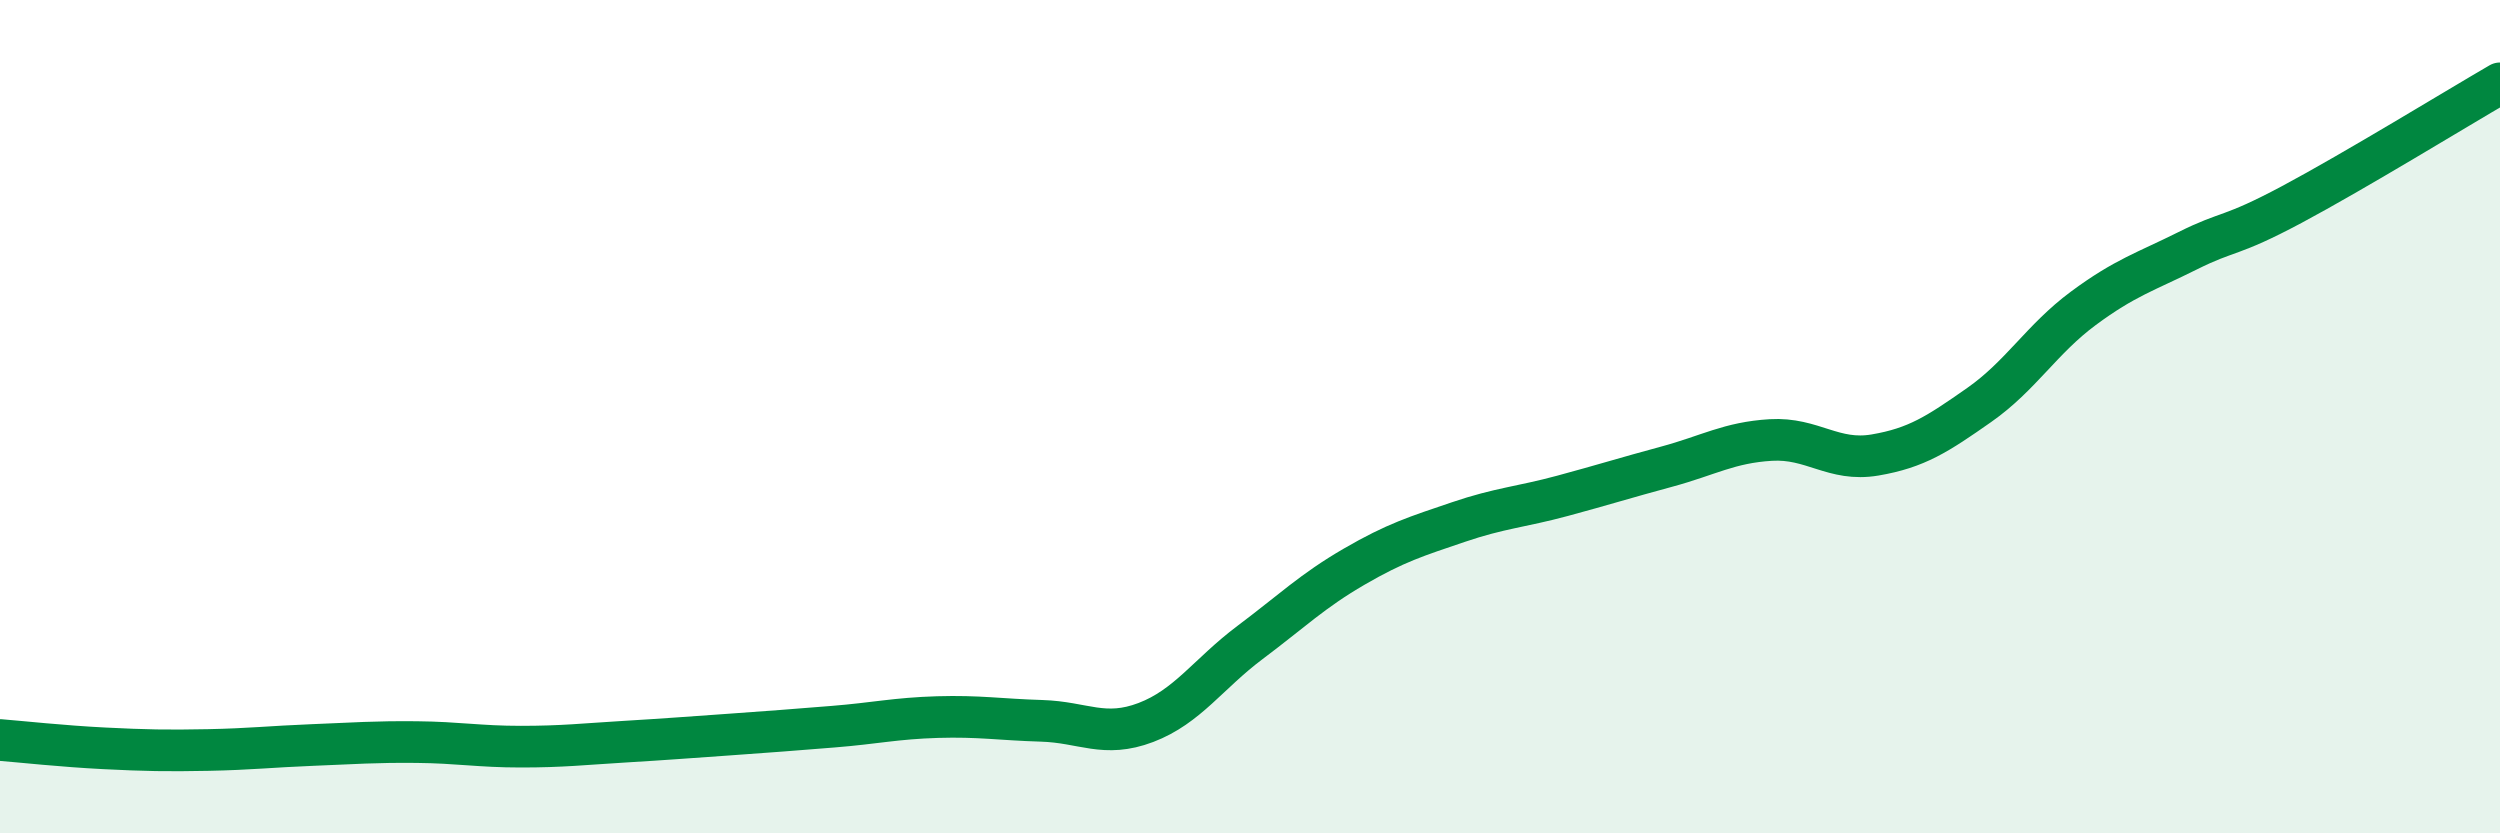 
    <svg width="60" height="20" viewBox="0 0 60 20" xmlns="http://www.w3.org/2000/svg">
      <path
        d="M 0,17.76 C 0.5,17.8 1.5,17.91 2.5,17.96 C 3.5,18.01 4,18.02 5,18 C 6,17.98 6.5,17.92 7.5,17.88 C 8.5,17.84 9,17.8 10,17.81 C 11,17.82 11.5,17.92 12.5,17.92 C 13.5,17.92 14,17.86 15,17.8 C 16,17.74 16.5,17.7 17.5,17.63 C 18.5,17.56 19,17.52 20,17.44 C 21,17.36 21.5,17.24 22.5,17.21 C 23.5,17.18 24,17.27 25,17.3 C 26,17.33 26.5,17.72 27.5,17.34 C 28.5,16.96 29,16.17 30,15.42 C 31,14.67 31.5,14.18 32.5,13.6 C 33.5,13.02 34,12.87 35,12.53 C 36,12.19 36.5,12.17 37.5,11.9 C 38.5,11.63 39,11.47 40,11.2 C 41,10.93 41.5,10.62 42.5,10.56 C 43.5,10.5 44,11.09 45,10.92 C 46,10.75 46.5,10.42 47.5,9.72 C 48.5,9.02 49,8.14 50,7.4 C 51,6.66 51.5,6.52 52.5,6.02 C 53.5,5.52 53.5,5.71 55,4.91 C 56.5,4.11 59,2.58 60,2L60 20L0 20Z"
        fill="#008740"
        opacity="0.1"
        stroke-linecap="round"
        stroke-linejoin="round"
      />
      <path
        d="M 0,17.76 C 0.5,17.8 1.5,17.91 2.5,17.96 C 3.5,18.01 4,18.02 5,18 C 6,17.98 6.5,17.92 7.5,17.88 C 8.5,17.84 9,17.8 10,17.81 C 11,17.82 11.5,17.92 12.5,17.92 C 13.5,17.92 14,17.86 15,17.8 C 16,17.74 16.5,17.7 17.5,17.63 C 18.5,17.56 19,17.52 20,17.44 C 21,17.36 21.5,17.24 22.5,17.21 C 23.5,17.18 24,17.27 25,17.3 C 26,17.33 26.5,17.72 27.5,17.34 C 28.5,16.96 29,16.17 30,15.42 C 31,14.67 31.5,14.18 32.5,13.6 C 33.5,13.02 34,12.87 35,12.53 C 36,12.19 36.5,12.17 37.5,11.9 C 38.5,11.63 39,11.47 40,11.2 C 41,10.93 41.5,10.62 42.5,10.56 C 43.5,10.5 44,11.09 45,10.92 C 46,10.75 46.5,10.42 47.5,9.72 C 48.5,9.02 49,8.14 50,7.4 C 51,6.66 51.5,6.52 52.5,6.02 C 53.5,5.52 53.5,5.71 55,4.91 C 56.5,4.11 59,2.58 60,2"
        stroke="#008740"
        stroke-width="1"
        fill="none"
        stroke-linecap="round"
        stroke-linejoin="round"
      />
    </svg>
  